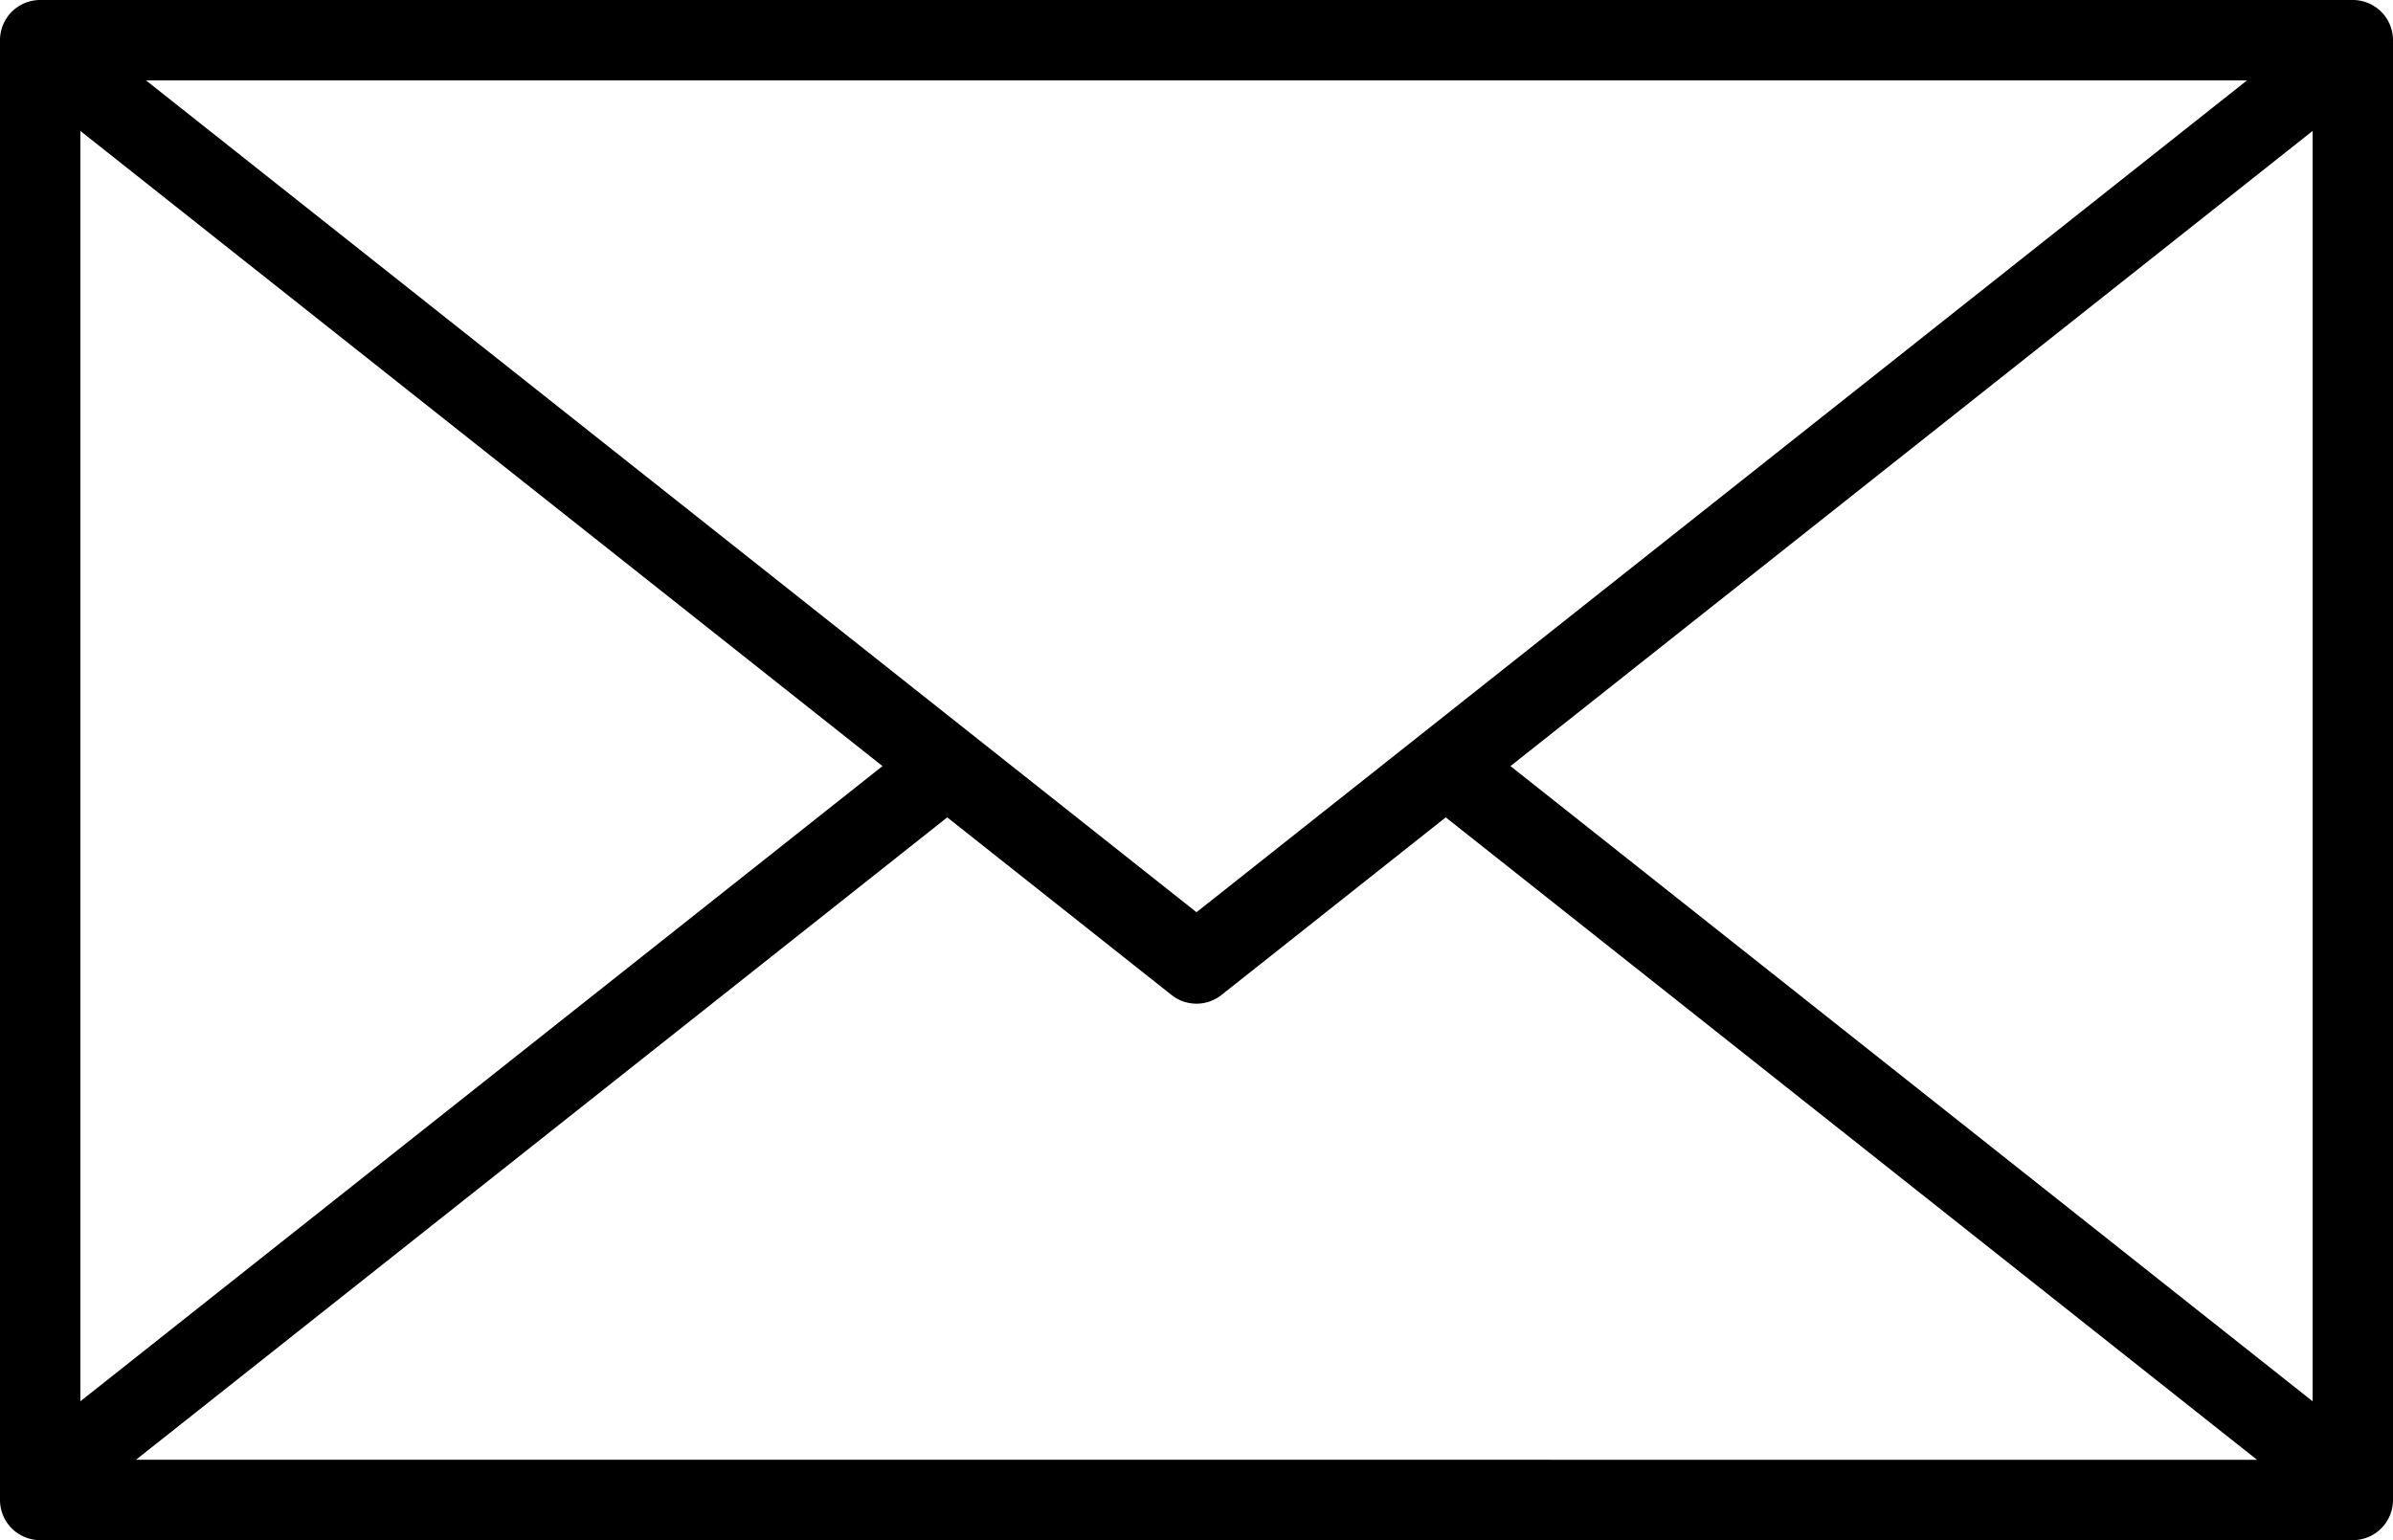 <svg xmlns="http://www.w3.org/2000/svg" viewBox="0 0 148.856 95.813"><path d="M196.71 77.327l-.015.001-.015-.001H52.89l-.018.001-.018-.001a2.5 2.5 0 00-2.5 2.5v90.813a2.5 2.5 0 002.5 2.5H196.71a2.5 2.5 0 002.5-2.5V79.827a2.5 2.5 0 00-2.5-2.5zm-71.928 56.75l-65.348-51.75H190.13zM55.354 85.473l49.896 39.513-49.896 39.515zm53.923 42.703l13.952 11.049a2.5 2.5 0 003.105 0l13.952-11.05 50.463 39.964H58.814zm35.036-3.19l49.897-39.514v79.03z" transform="translate(-50.354 -77.327)"/></svg>